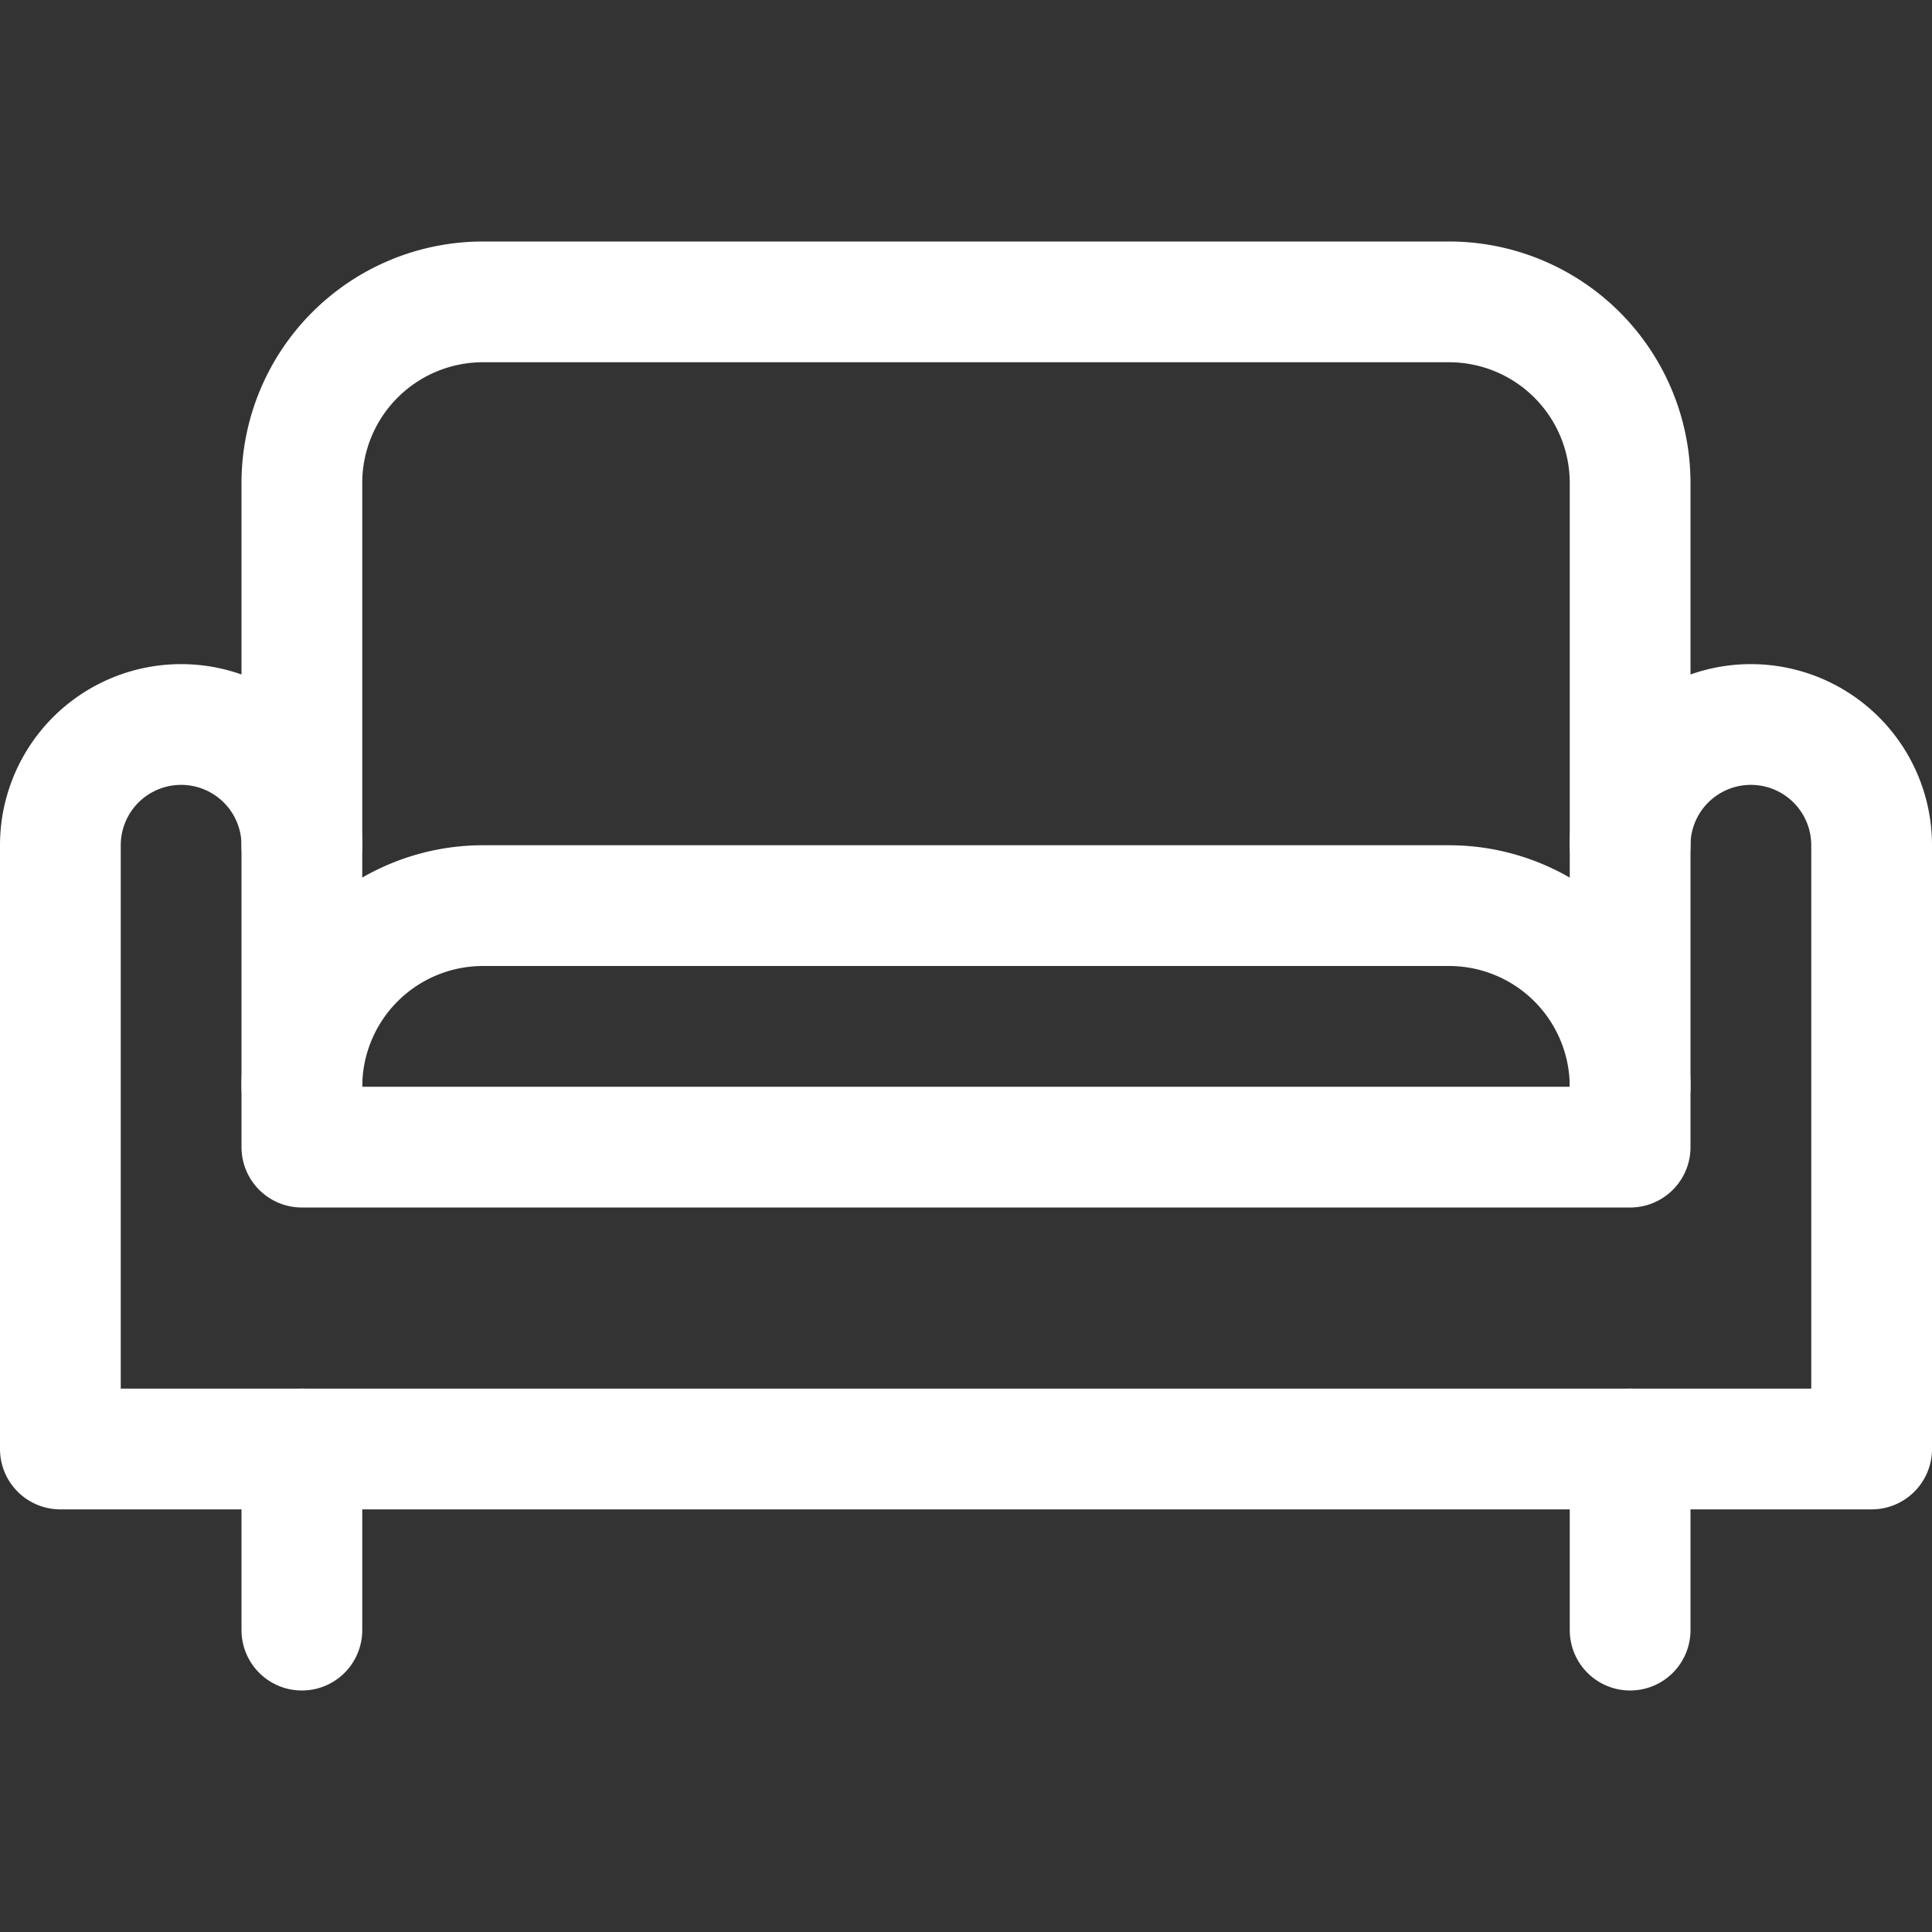 <svg id="SvgjsSvg1001" width="288" height="288" xmlns="http://www.w3.org/2000/svg" version="1.1" xmlns:xlink="http://www.w3.org/1999/xlink" xmlns:svgjs="http://svgjs.com/svgjs"><rect width="100%" height="100%" fill="#333333" stroke="none"/><defs id="SvgjsDefs1002"></defs><g id="SvgjsG1008"><svg xmlns="http://www.w3.org/2000/svg" viewBox="0 0 512 512" width="288" height="288"><path fill="none" stroke="#ffffff" stroke-linecap="round" stroke-linejoin="round" stroke-width="32" d="M432,224a32,32,0,0,1,64,0V384H16V224a32,32,0,0,1,64,0" class="svgStroke colorStroke000000-0 selectable"></path><path fill="none" stroke="#ffffff" stroke-linecap="round" stroke-linejoin="round" stroke-width="32" d="M384,80H128a48,48,0,0,0-48,48V304H432V128A48,48,0,0,0,384,80Z" class="svgStroke colorStroke000000-1 selectable"></path><path fill="none" stroke="#ffffff" stroke-linecap="round" stroke-linejoin="round" stroke-width="32" d="M80,288a48,48,0,0,1,48-48H384a48,48,0,0,1,48,48" class="svgStroke colorStroke000000-2 selectable"></path><line x1="80" x2="80" y1="384" y2="432" fill="none" stroke="#ffffff" stroke-linecap="round" stroke-linejoin="round" stroke-width="32" class="svgStroke colorStroke000000-3 selectable"></line><line x1="432" x2="432" y1="432" y2="384" fill="none" stroke="#ffffff" stroke-linecap="round" stroke-linejoin="round" stroke-width="32" class="svgStroke colorStroke000000-4 selectable"></line></svg></g></svg>
